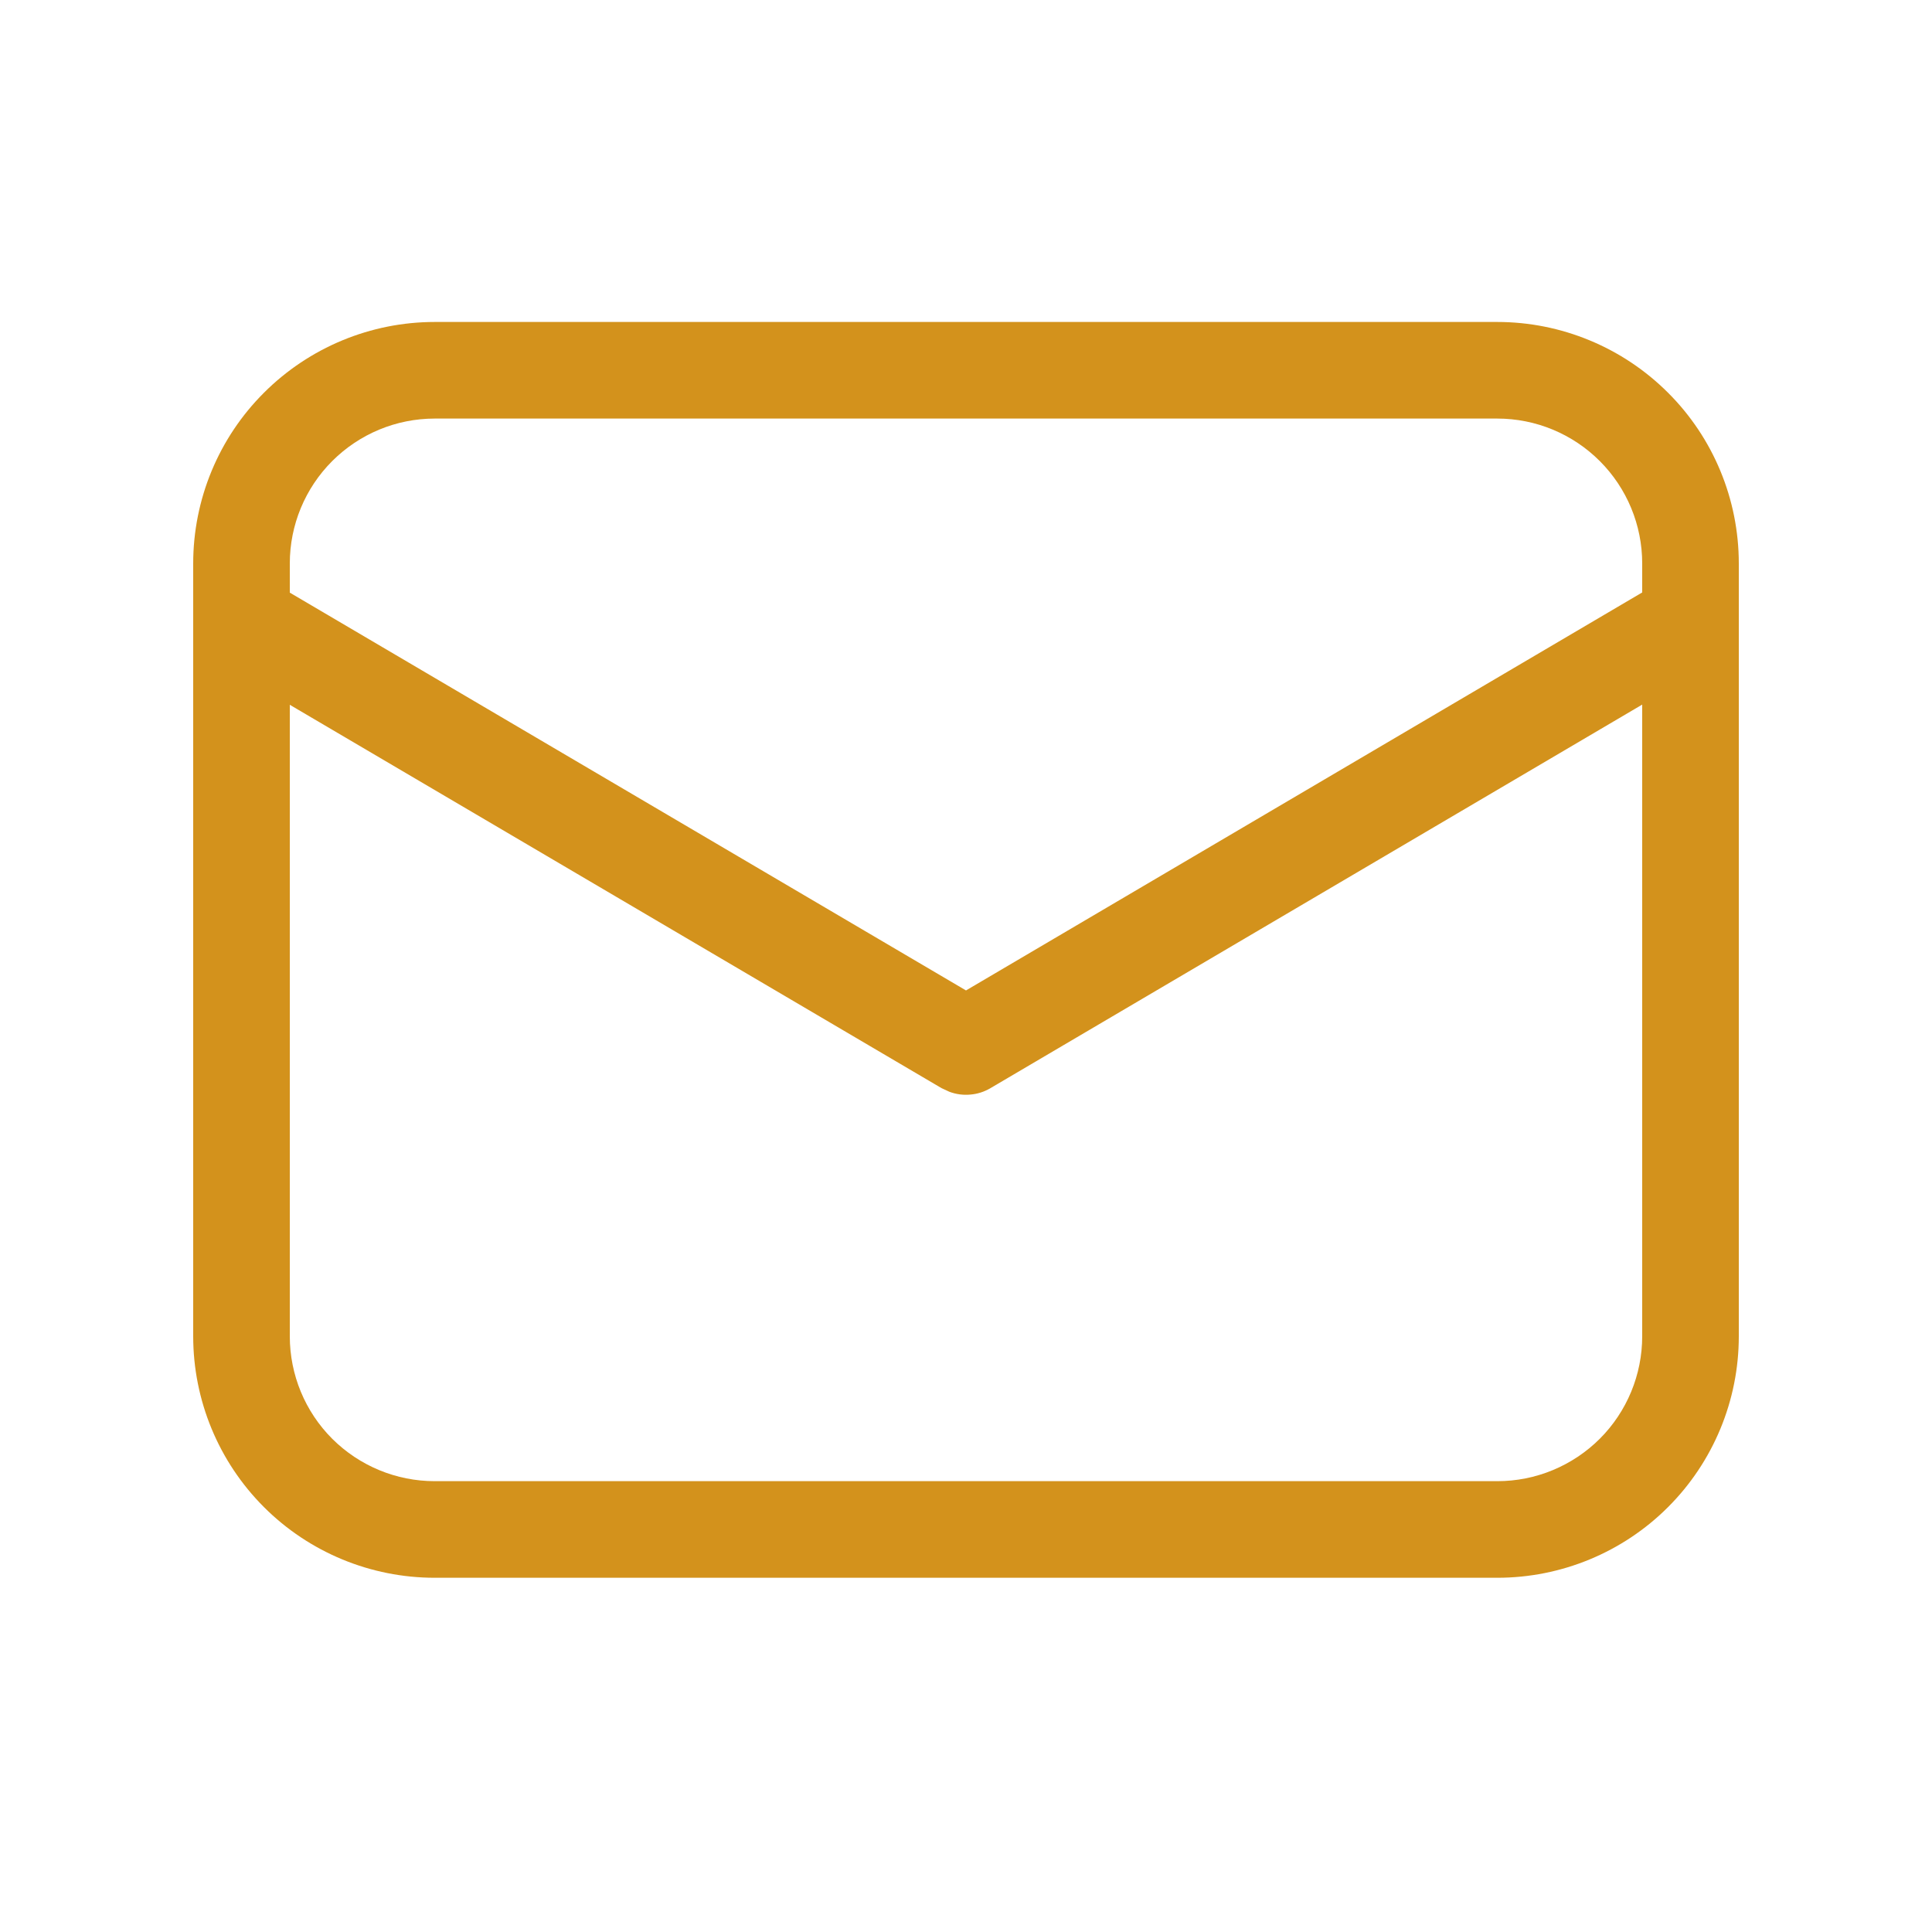 <svg width="20" height="20" viewBox="0 0 20 20" fill="none" xmlns="http://www.w3.org/2000/svg">
<path d="M15.5 3.333C16.163 3.333 16.799 3.597 17.268 4.066C17.737 4.534 18 5.17 18 5.833V13.833C18 14.496 17.737 15.132 17.268 15.601C16.799 16.07 16.163 16.333 15.5 16.333H4.5C3.837 16.333 3.201 16.07 2.732 15.601C2.263 15.132 2 14.496 2 13.833V5.833C2 5.17 2.263 4.534 2.732 4.066C3.201 3.597 3.837 3.333 4.5 3.333H15.5ZM17 7.294L10.254 11.264C10.19 11.302 10.119 11.325 10.045 11.331C9.972 11.338 9.897 11.328 9.828 11.302L9.746 11.264L3 7.296V13.833C3 14.231 3.158 14.613 3.439 14.894C3.721 15.175 4.102 15.333 4.5 15.333H15.5C15.898 15.333 16.279 15.175 16.561 14.894C16.842 14.613 17 14.231 17 13.833V7.294ZM15.5 4.333H4.5C4.102 4.333 3.721 4.491 3.439 4.773C3.158 5.054 3 5.435 3 5.833V6.135L10 10.253L17 6.133V5.833C17 5.435 16.842 5.054 16.561 4.773C16.279 4.491 15.898 4.333 15.5 4.333V4.333Z" fill="#D3921C"/>
</svg>
